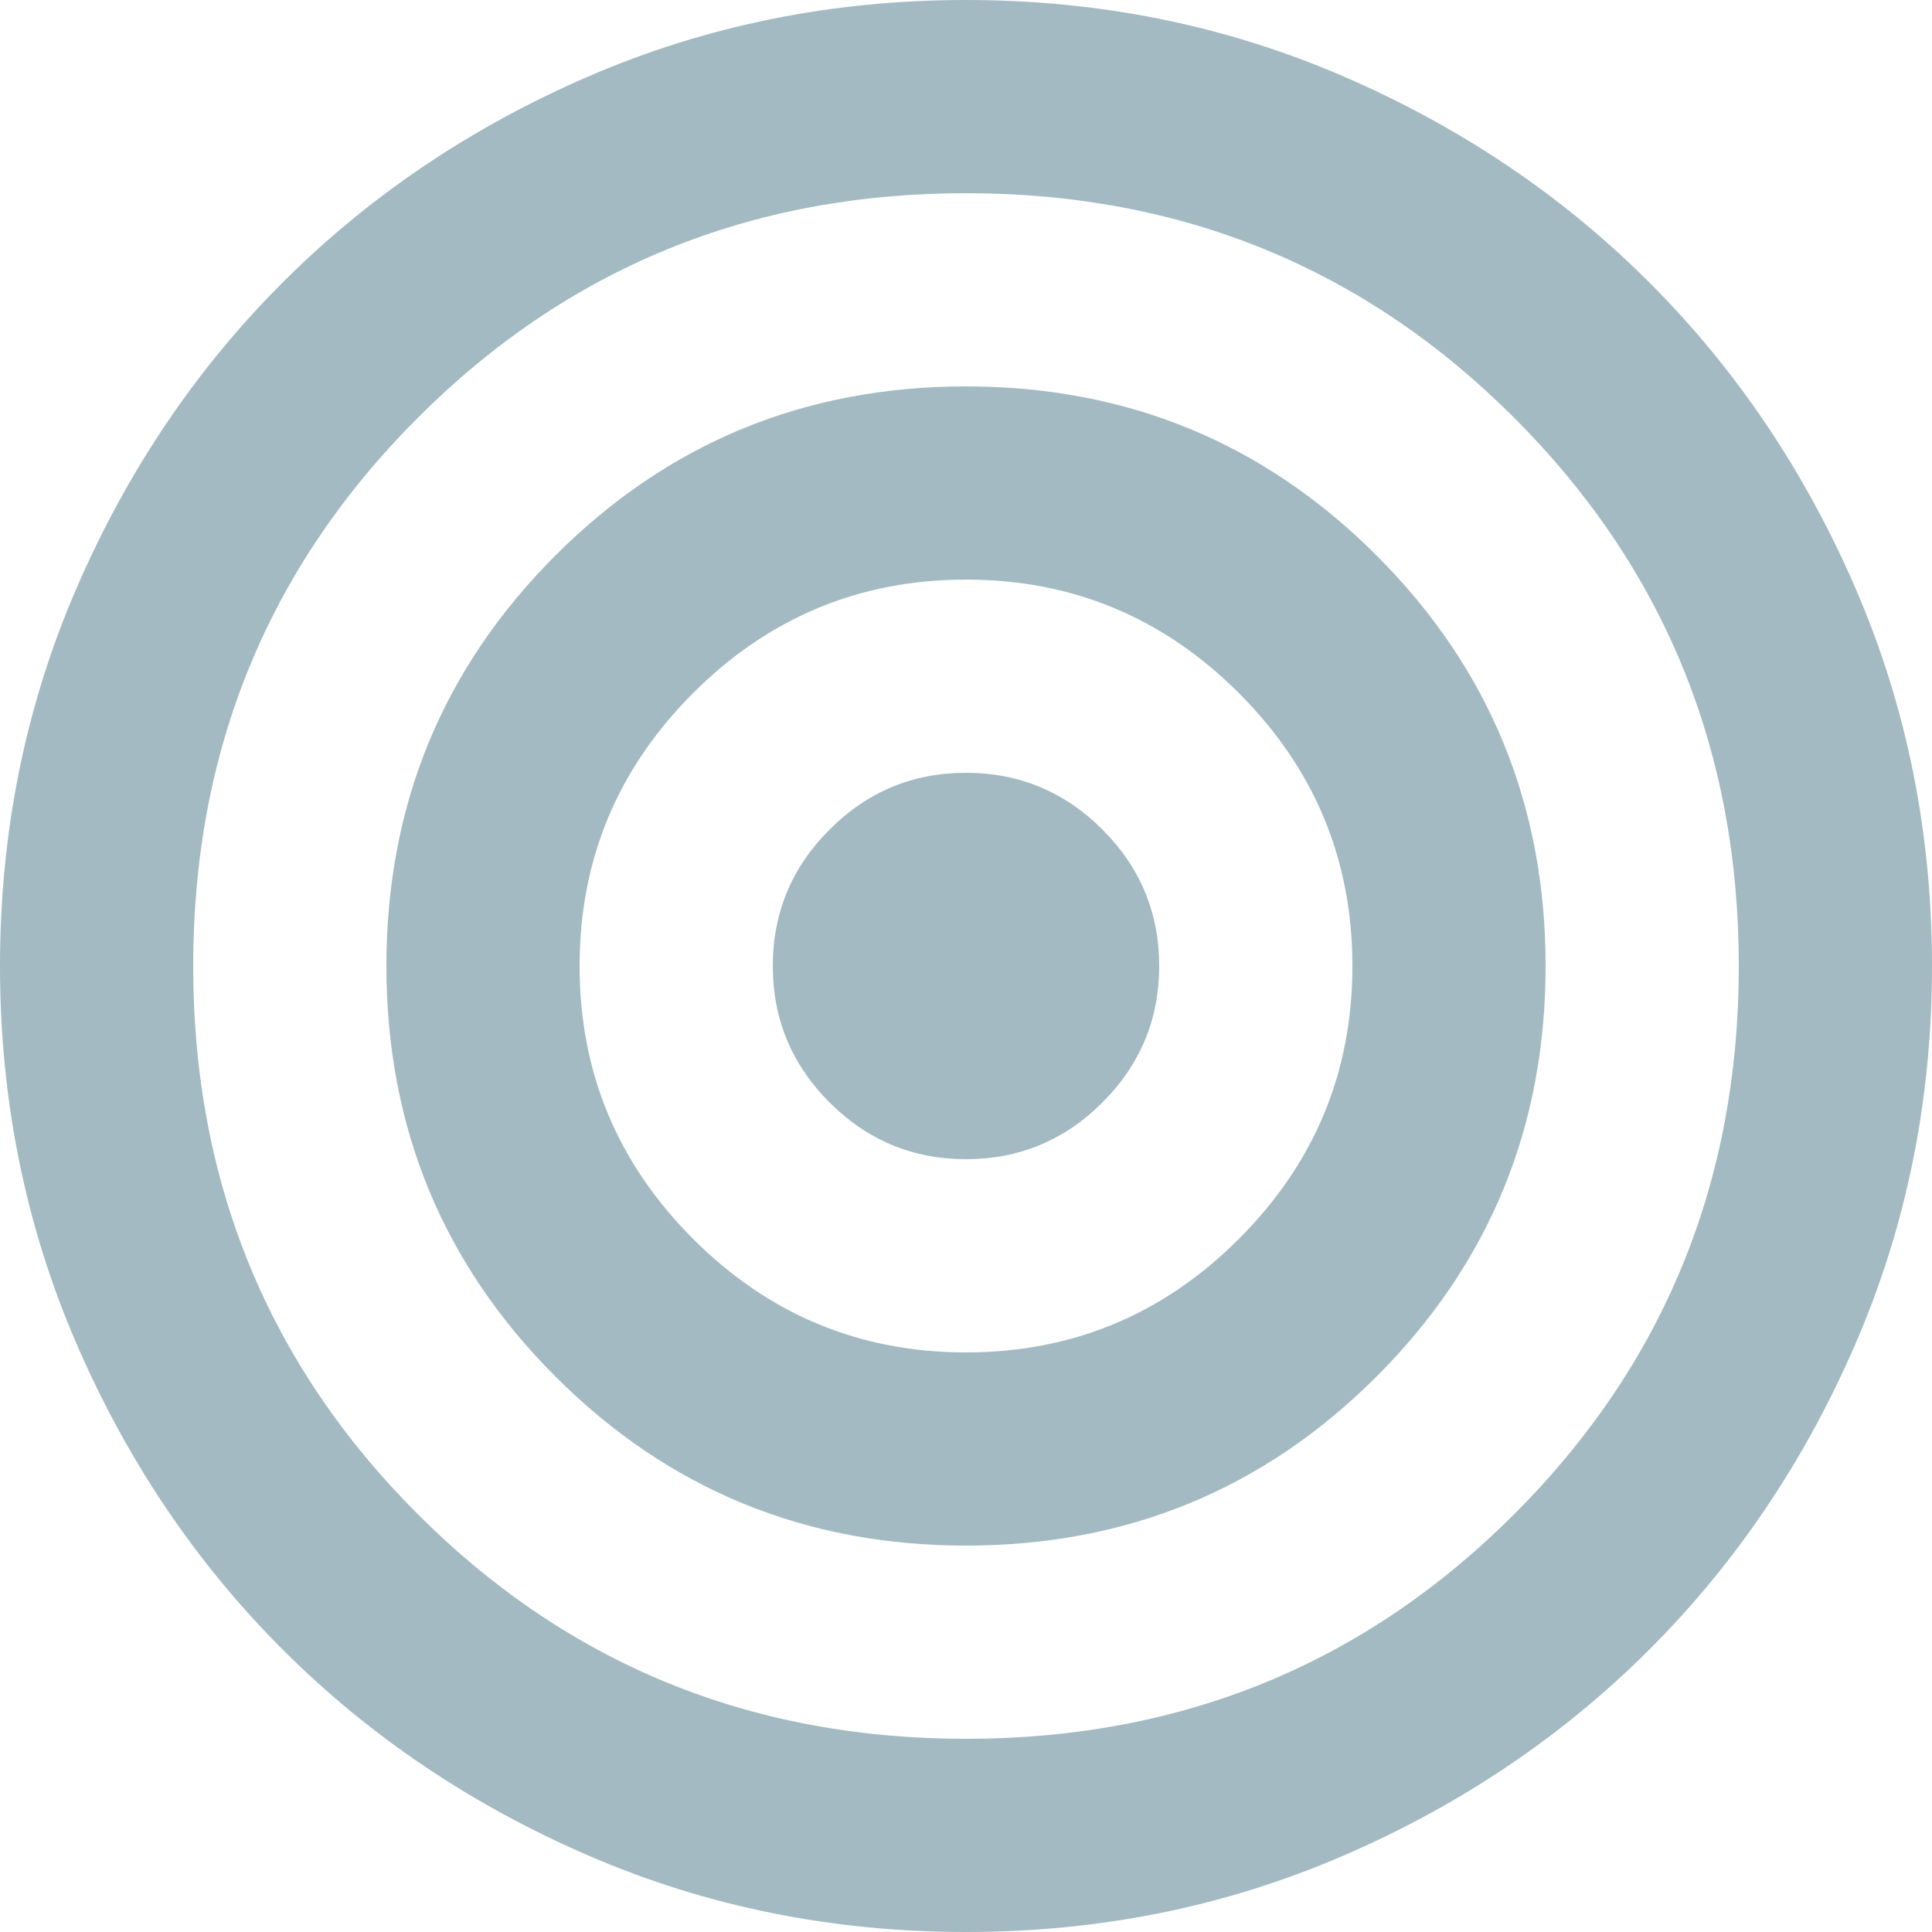 <svg width="287" height="287" viewBox="0 0 287 287" fill="none" xmlns="http://www.w3.org/2000/svg">
<g clip-path="url(#clip0_265_360)">
<path d="M143.5 287C123.649 287 104.994 283.233 87.535 275.699C70.076 268.166 54.889 257.941 41.974 245.026C29.059 232.111 18.834 216.924 11.301 199.465C3.767 182.006 0 163.351 0 143.5C0 123.649 3.767 104.994 11.301 87.535C18.834 70.076 29.059 54.889 41.974 41.974C54.889 29.059 70.076 18.834 87.535 11.301C104.994 3.767 123.649 0 143.5 0C163.351 0 182.006 3.767 199.465 11.301C216.924 18.834 232.111 29.059 245.026 41.974C257.941 54.889 268.166 70.076 275.699 87.535C283.233 104.994 287 123.649 287 143.5C287 163.351 283.233 182.006 275.699 199.465C268.166 216.924 257.941 232.111 245.026 245.026C232.111 257.941 216.924 268.166 199.465 275.699C182.006 283.233 163.351 287 143.5 287ZM143.5 258.3C175.548 258.3 202.694 247.179 224.936 224.936C247.179 202.694 258.3 175.548 258.3 143.5C258.3 111.452 247.179 84.306 224.936 62.064C202.694 39.821 175.548 28.7 143.5 28.7C111.452 28.7 84.306 39.821 62.064 62.064C39.821 84.306 28.7 111.452 28.7 143.5C28.7 175.548 39.821 202.694 62.064 224.936C84.306 247.179 111.452 258.3 143.5 258.3ZM143.5 229.6C119.583 229.6 99.254 221.229 82.513 204.487C65.771 187.746 57.4 167.417 57.4 143.5C57.4 119.583 65.771 99.254 82.513 82.513C99.254 65.771 119.583 57.4 143.5 57.4C167.417 57.4 187.746 65.771 204.487 82.513C221.229 99.254 229.6 119.583 229.6 143.5C229.6 167.417 221.229 187.746 204.487 204.487C187.746 221.229 167.417 229.6 143.5 229.6ZM143.5 200.9C159.285 200.9 172.798 195.28 184.039 184.039C195.28 172.798 200.9 159.285 200.9 143.5C200.9 127.715 195.28 114.202 184.039 102.961C172.798 91.72 159.285 86.1 143.5 86.1C127.715 86.1 114.202 91.72 102.961 102.961C91.72 114.202 86.1 127.715 86.1 143.5C86.1 159.285 91.72 172.798 102.961 184.039C114.202 195.28 127.715 200.9 143.5 200.9ZM143.5 172.2C135.607 172.2 128.851 169.39 123.231 163.769C117.61 158.149 114.8 151.392 114.8 143.5C114.8 135.607 117.61 128.851 123.231 123.231C128.851 117.61 135.607 114.8 143.5 114.8C151.392 114.8 158.149 117.61 163.769 123.231C169.39 128.851 172.2 135.607 172.2 143.5C172.2 151.392 169.39 158.149 163.769 163.769C158.149 169.39 151.392 172.2 143.5 172.2Z" fill="#A3BAC3"/>
</g>
<defs>
<clipPath id="clip0_265_360">
<rect width="287" height="287" fill="white"/>
</clipPath>
</defs>
</svg>
